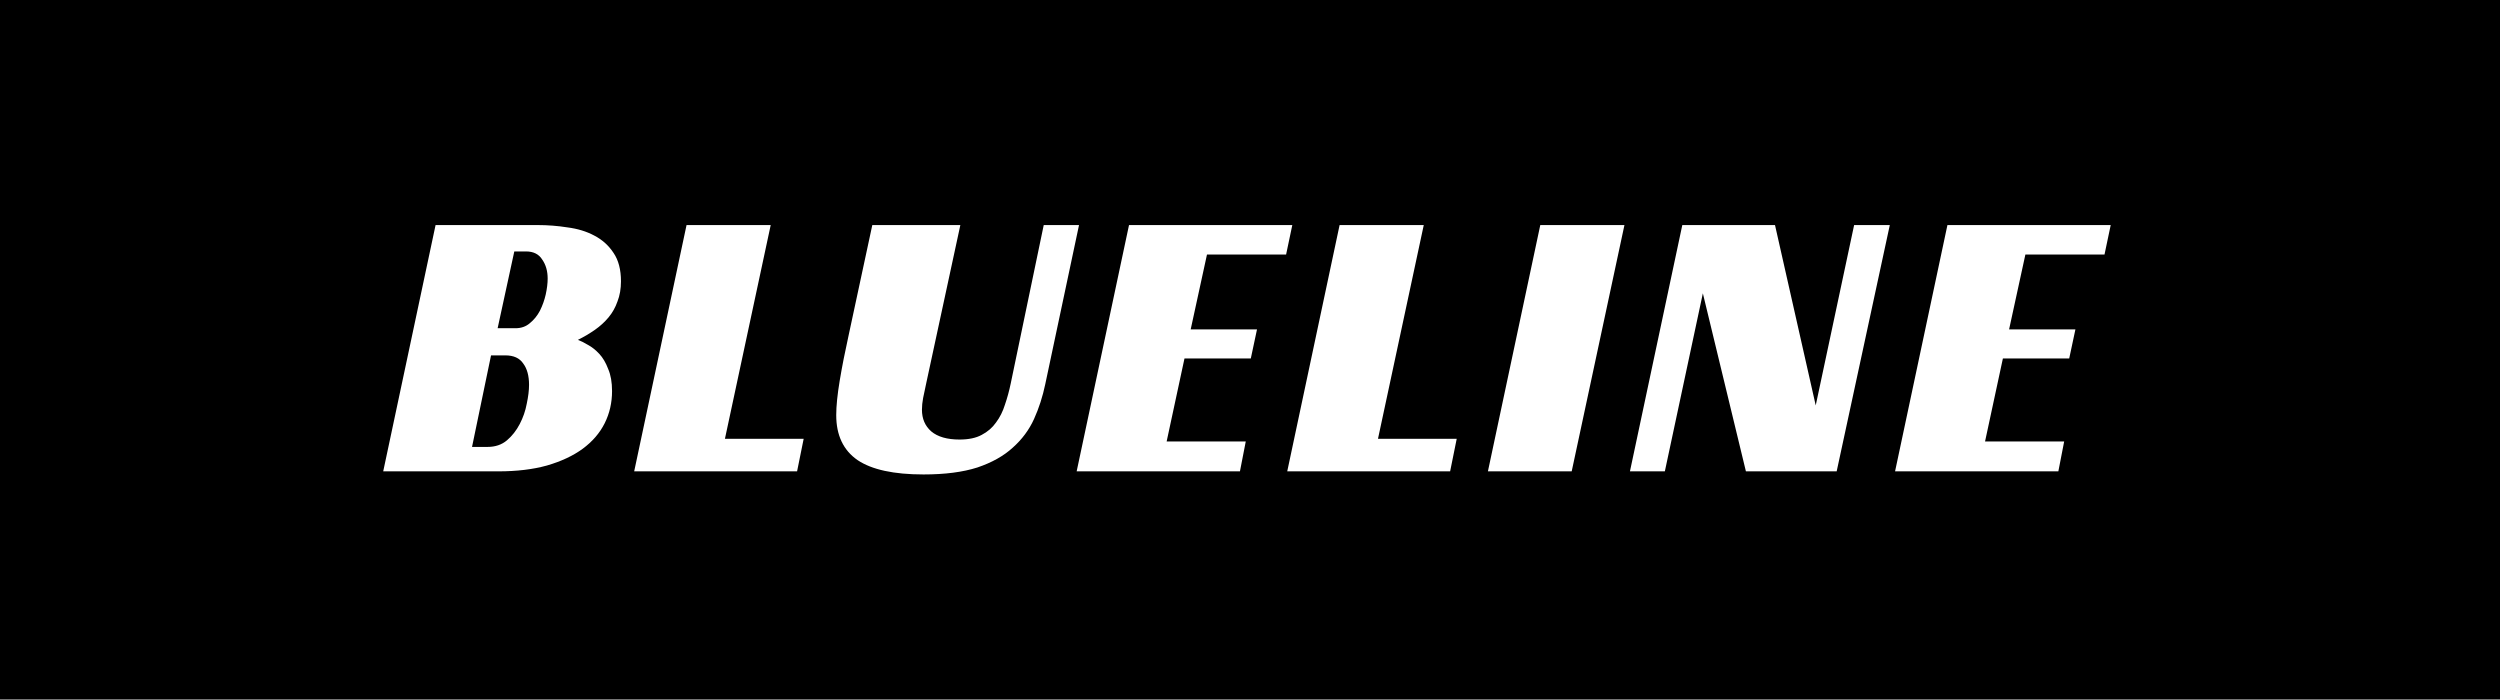 <svg width="411" height="115" viewBox="0 0 411 115" fill="none" xmlns="http://www.w3.org/2000/svg">
<rect width="411" height="115" fill="black"/>
<path d="M102.087 46.246C102.087 47.478 101.896 48.584 101.513 49.561C101.173 50.539 100.684 51.411 100.047 52.176C99.409 52.941 98.665 53.621 97.815 54.216C96.965 54.811 96.03 55.364 95.009 55.874C95.477 56.044 96.03 56.32 96.667 56.703C97.305 57.043 97.921 57.532 98.516 58.169C99.112 58.807 99.6 59.636 99.983 60.656C100.408 61.634 100.621 62.846 100.621 64.291C100.621 66.204 100.217 67.968 99.409 69.583C98.601 71.198 97.39 72.601 95.775 73.792C94.202 74.939 92.246 75.853 89.908 76.533C87.613 77.171 84.956 77.49 81.938 77.49H63L71.608 37H88.378C90.036 37 91.672 37.127 93.288 37.383C94.946 37.595 96.412 38.041 97.687 38.722C99.005 39.402 100.068 40.358 100.876 41.591C101.683 42.781 102.087 44.333 102.087 46.246ZM84.743 53.961C85.679 53.961 86.465 53.685 87.103 53.132C87.783 52.58 88.335 51.899 88.76 51.092C89.186 50.242 89.504 49.349 89.717 48.414C89.93 47.436 90.036 46.565 90.036 45.799C90.036 44.567 89.738 43.525 89.143 42.675C88.591 41.782 87.698 41.336 86.465 41.336H84.552L81.81 53.961H84.743ZM80.152 73.473C81.428 73.473 82.49 73.112 83.341 72.389C84.191 71.666 84.892 70.773 85.445 69.711C85.997 68.648 86.38 67.543 86.593 66.395C86.848 65.205 86.975 64.163 86.975 63.271C86.975 61.783 86.656 60.614 86.019 59.764C85.424 58.871 84.446 58.425 83.085 58.425H80.726L77.602 73.473H80.152Z" fill="white"/>
<path d="M112.868 37H126.704L119.18 72.134H132.124L131.04 77.49H104.26L112.868 37Z" fill="white"/>
<path d="M152.27 63.016C152.057 63.951 151.887 64.758 151.759 65.439C151.632 66.119 151.568 66.756 151.568 67.352C151.568 68.839 152.078 70.03 153.098 70.922C154.161 71.815 155.713 72.261 157.753 72.261C159.241 72.261 160.453 72.006 161.388 71.496C162.365 70.986 163.152 70.306 163.747 69.456C164.385 68.606 164.873 67.628 165.214 66.522C165.596 65.417 165.915 64.248 166.17 63.016L171.59 37H177.392L171.845 63.143C171.42 65.183 170.804 67.096 169.996 68.882C169.188 70.667 168.019 72.24 166.489 73.6C165.001 74.961 163.067 76.045 160.686 76.852C158.306 77.617 155.351 78 151.823 78C146.935 78 143.321 77.214 140.983 75.641C138.645 74.025 137.476 71.56 137.476 68.244C137.476 66.756 137.668 64.865 138.05 62.569C138.433 60.274 138.922 57.787 139.517 55.109L143.406 37H157.881L152.27 63.016Z" fill="white"/>
<path d="M185.61 37H212.455L211.435 41.846H198.427L195.749 54.152H206.652L205.632 58.935H194.729L191.796 72.58H204.803L203.847 77.49H177.002L185.61 37Z" fill="white"/>
<path d="M220.23 37H234.066L226.542 72.134H239.486L238.402 77.49H211.622L220.23 37Z" fill="white"/>
<path d="M258.387 77.49H244.614L253.222 37H267.059L258.387 77.49Z" fill="white"/>
<path d="M301.949 77.49H287.028L279.95 48.222L273.701 77.49H267.963L276.571 37H291.81L298.505 66.65L304.818 37H310.684L301.949 77.49Z" fill="white"/>
<path d="M320.157 37H347.001L345.981 41.846H332.973L330.295 54.152H341.199L340.178 58.935H329.275L326.342 72.58H339.349L338.393 77.49H311.549L320.157 37Z" fill="white"/>
</svg>
